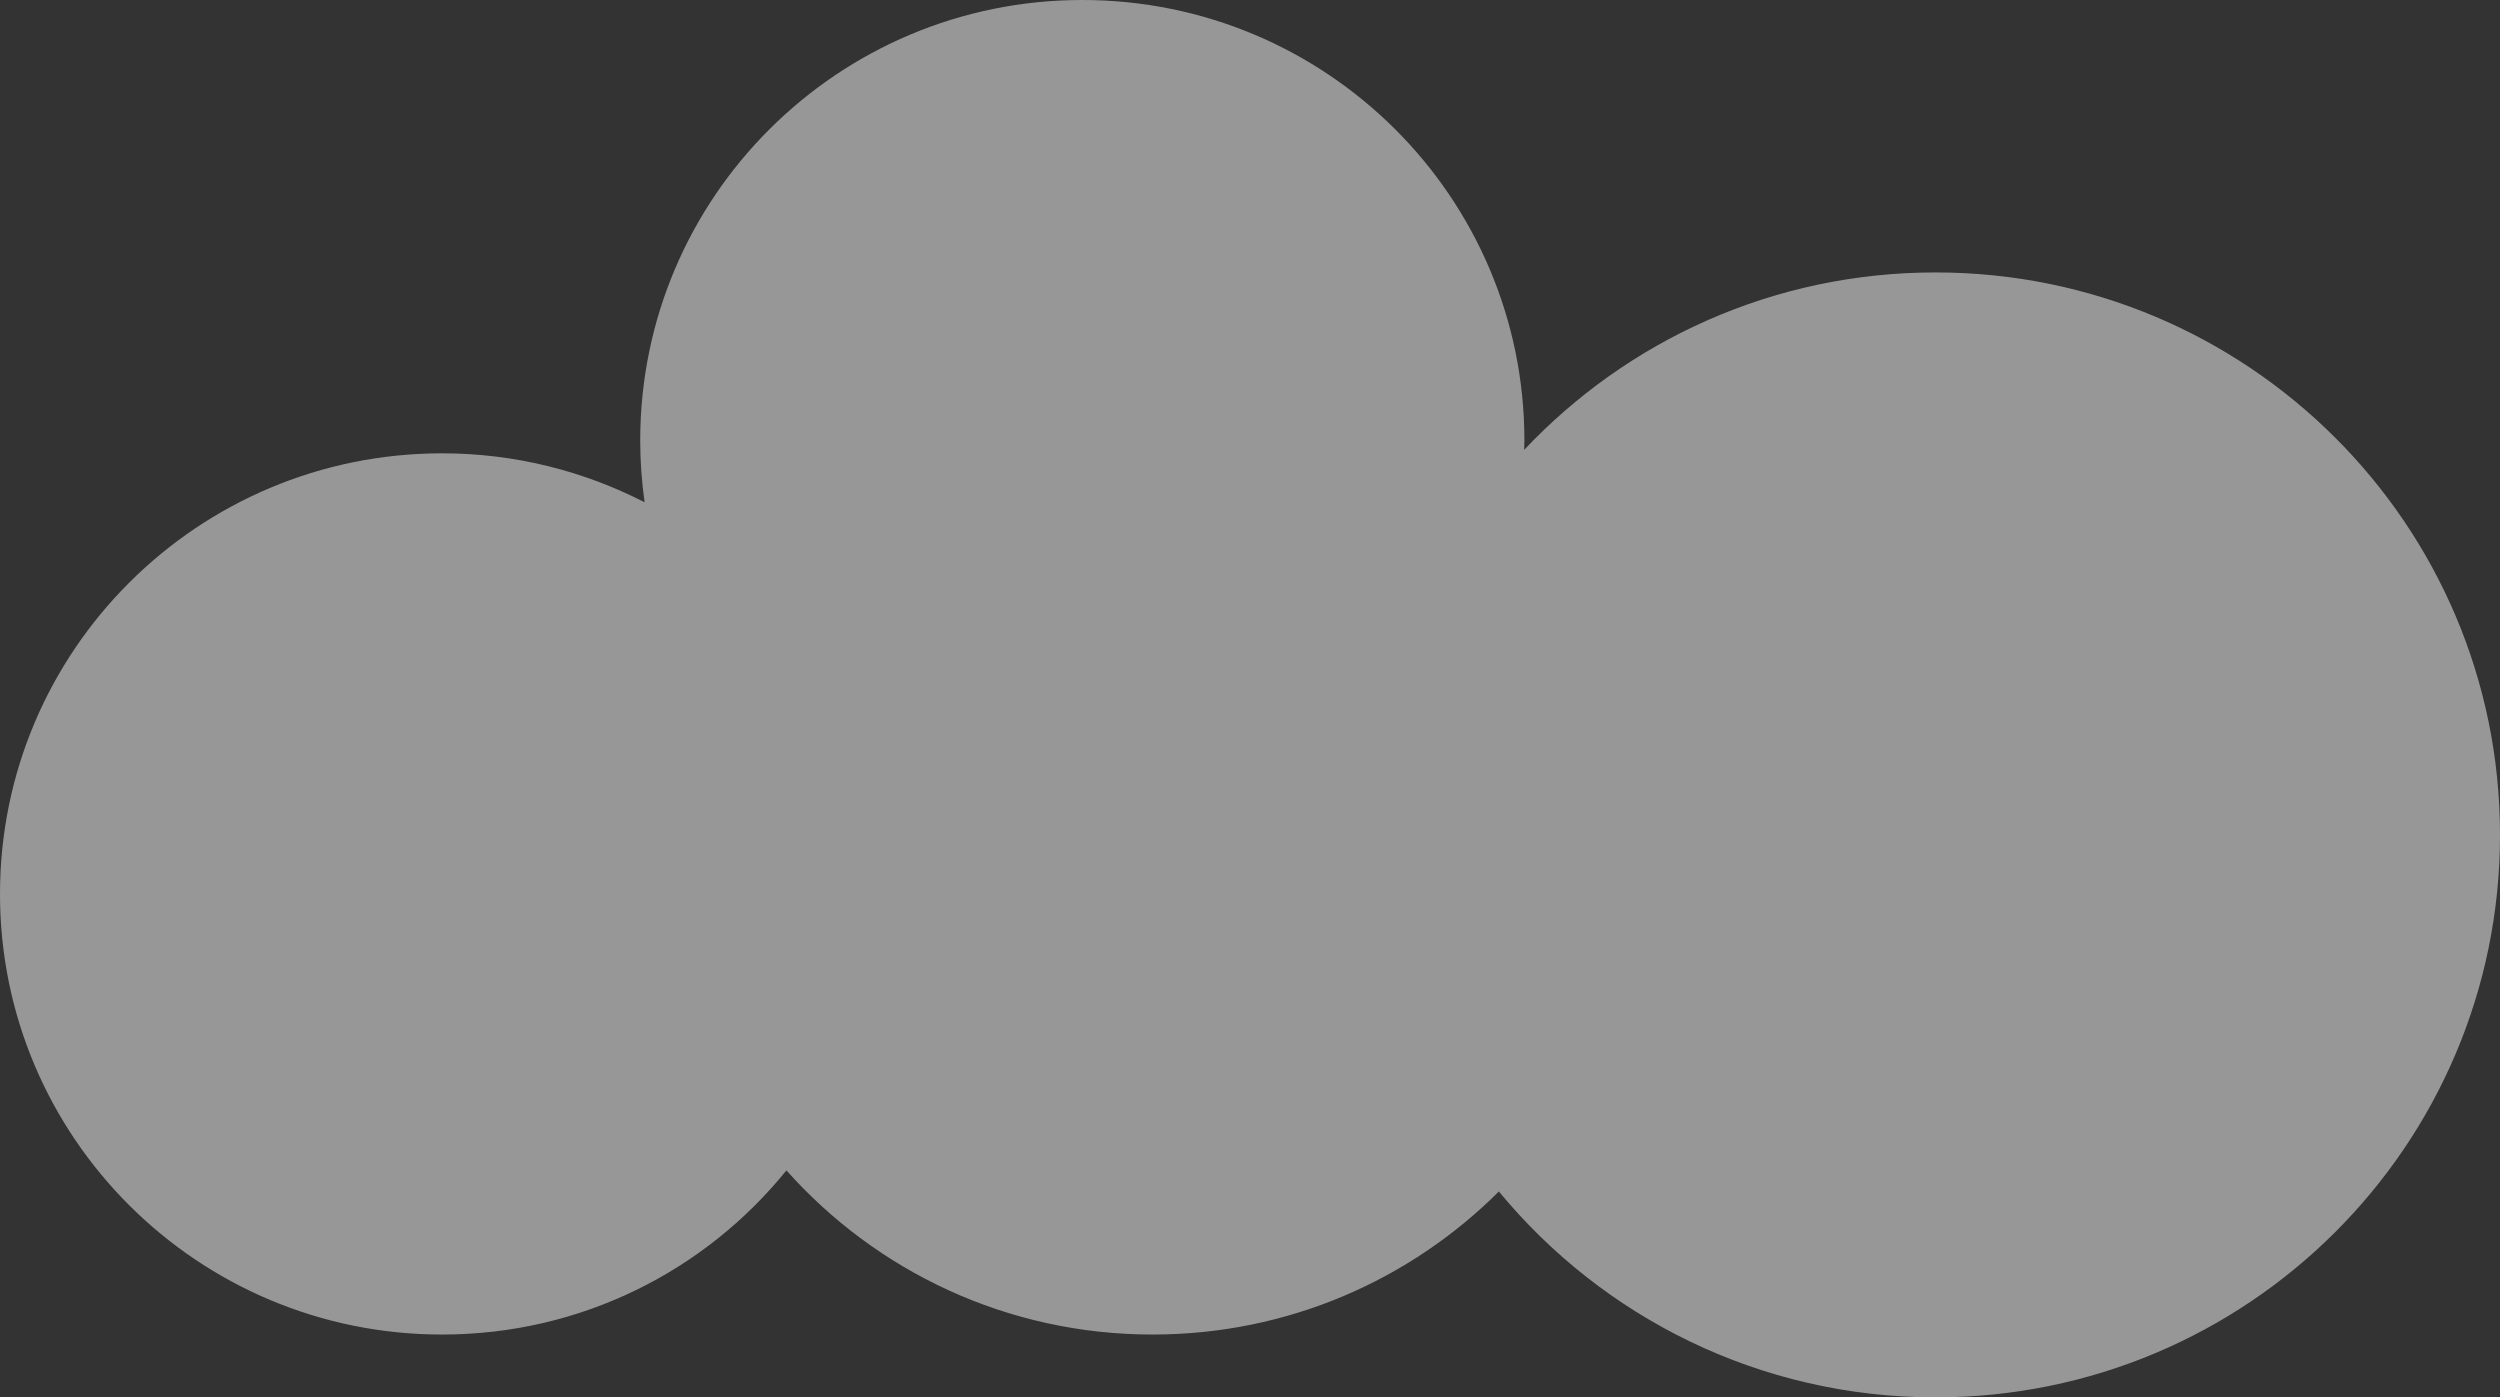 <svg width="229" height="128" viewBox="0 0 229 128" fill="none" xmlns="http://www.w3.org/2000/svg">
<rect x="0" y="0" width="229" height="128" fill="#333333" stroke="none"/>
<path opacity="0.7" d="M40.495 41.525C47.191 41.525 53.487 43.158 59.044 46.006C58.784 44.154 58.644 42.262 58.644 40.35C58.644 18.064 76.773 0 99.139 0C121.506 0 139.635 18.064 139.635 40.35C139.635 40.629 139.615 40.927 139.615 41.206C149.049 31.208 162.421 24.955 177.292 24.955C205.854 24.955 229 48.017 229 76.477C229 104.937 205.854 128 177.292 128C161.181 128 146.79 120.651 137.296 109.139C129.181 117.245 117.968 122.244 105.575 122.244C92.224 122.244 80.251 116.429 72.036 107.208C64.62 116.389 53.248 122.244 40.495 122.244C18.129 122.244 0 104.18 0 81.894C0 59.589 18.129 41.525 40.495 41.525Z" fill="white" fill-opacity="0.7"/>
</svg>
